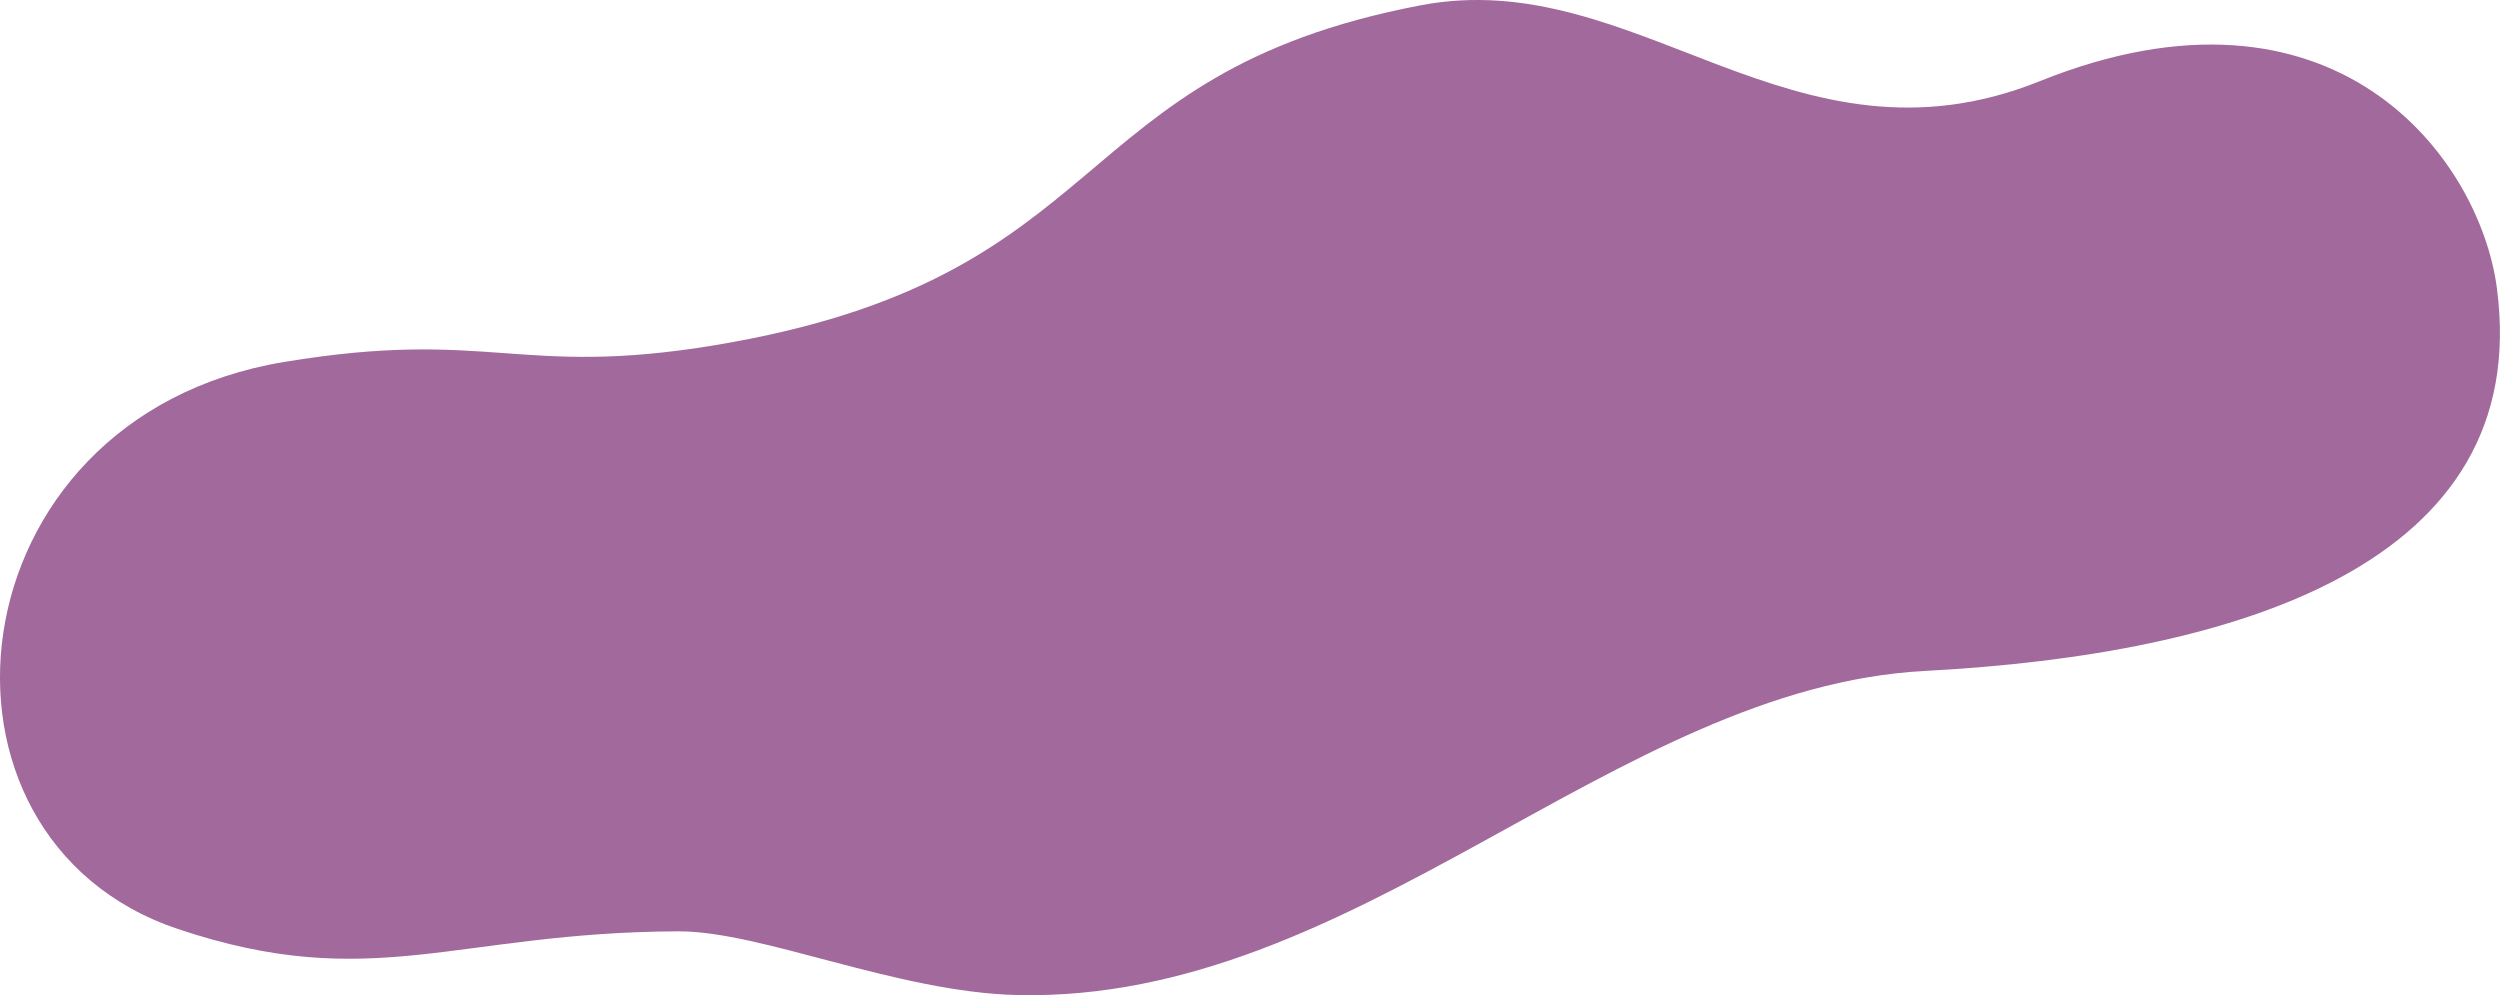 <?xml version="1.0" encoding="UTF-8"?>
<svg id="_レイヤー_2" data-name="レイヤー 2" xmlns="http://www.w3.org/2000/svg" viewBox="0 0 495.58 197.28">
  <defs>
    <style>
      .cls-1 {
        fill: #a2699c;
      }
    </style>
  </defs>
  <g id="design">
    <path class="cls-1" d="M494.98,57.2c-3.44-26.17-32.41-64.5-90.65-41.1-49.02,19.7-79.8-23.27-122.77-15.04-71.41,13.68-59.55,54.03-139.86,67.37-38.99,6.48-44.62-3.45-85.42,3.33-66.43,11.05-74.86,94.35-21,112.4,38.49,12.9,54.88.64,99.17.46,16.47-.07,43.35,12.08,67.23,12.63,67.39,1.53,118.28-60.98,179.93-64.25,61.65-3.27,120.55-21.11,113.36-75.8Z"/>
  </g>
</svg>